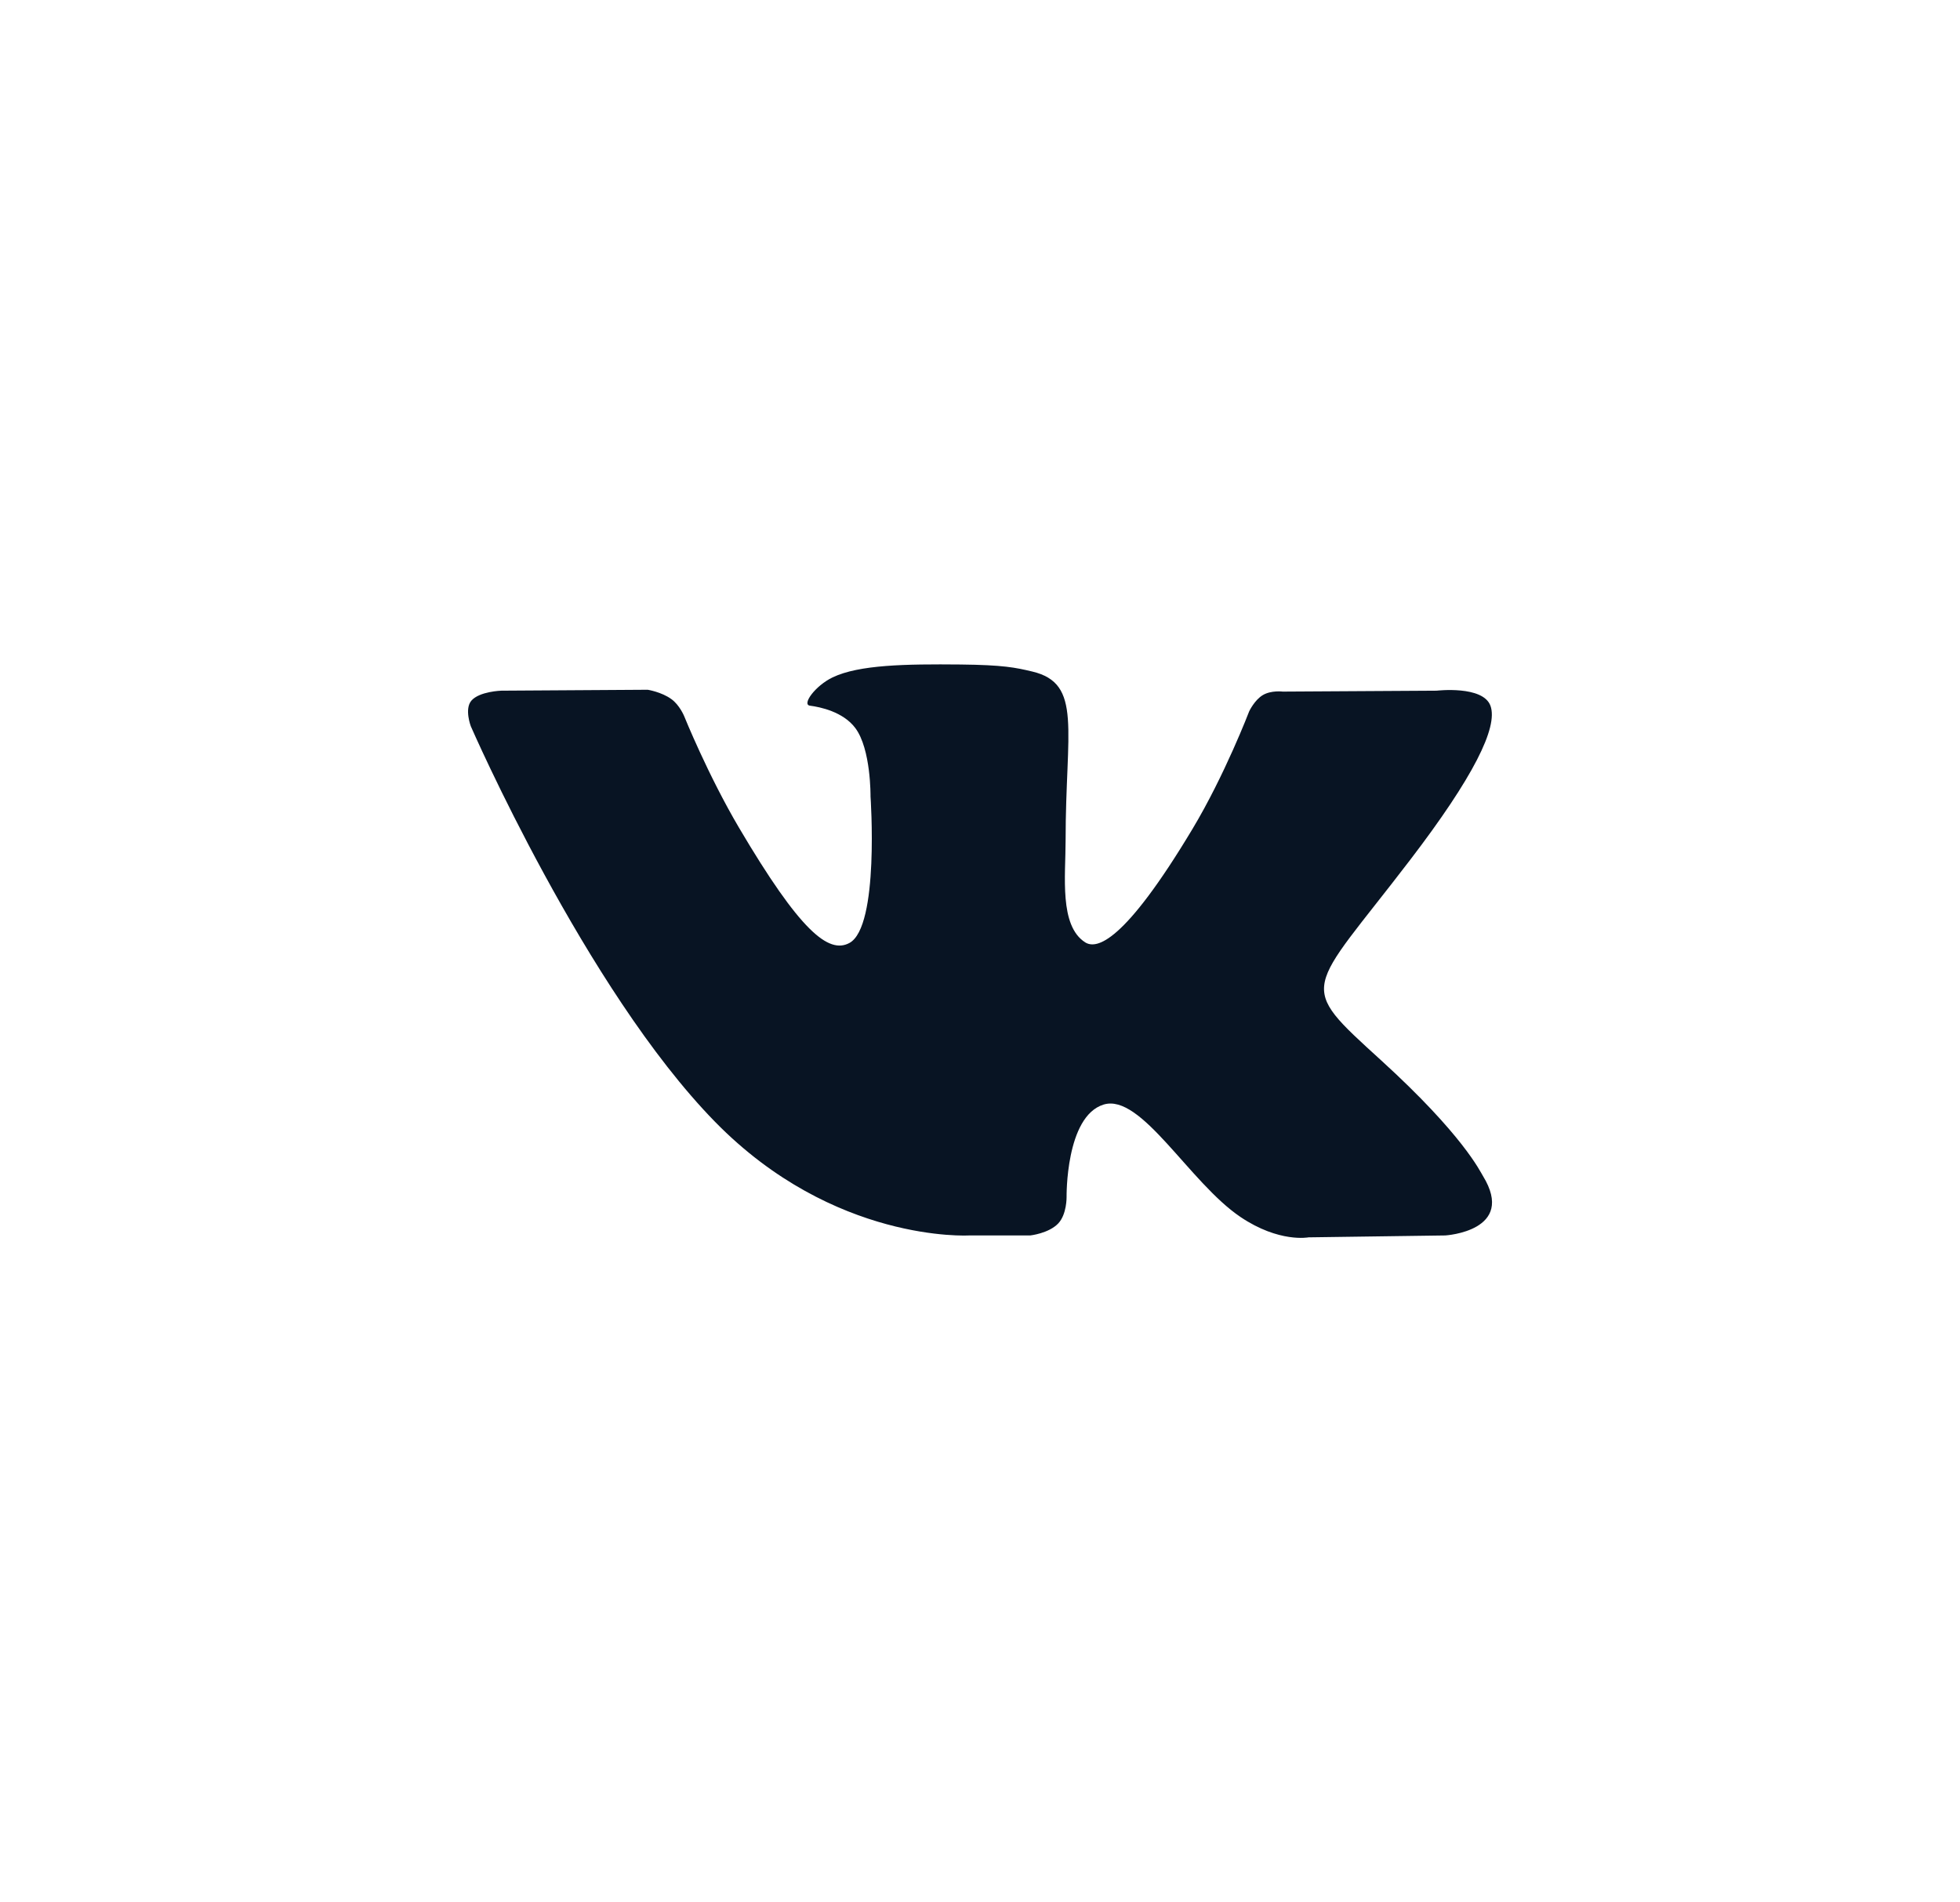 <?xml version="1.0" encoding="UTF-8"?> <svg xmlns="http://www.w3.org/2000/svg" width="34" height="33" viewBox="0 0 34 33" fill="none"><rect x="0" y="0" width="34" height="33" fill="#808080" stroke="none"/><rect x="0.5" y="0.5" width="33" height="32" fill="white"></rect><rect x="0.5" y="0.5" width="33" height="32" stroke="white"></rect><path d="M17.872 21.431C17.872 21.431 18.192 21.396 18.357 21.223C18.507 21.064 18.502 20.765 18.502 20.765C18.502 20.765 18.482 19.367 19.143 19.161C19.795 18.958 20.631 20.513 21.519 21.111C22.19 21.563 22.699 21.464 22.699 21.464L25.072 21.431C25.072 21.431 26.312 21.356 25.724 20.398C25.675 20.32 25.381 19.69 23.96 18.395C22.472 17.04 22.672 17.259 24.463 14.915C25.555 13.487 25.991 12.616 25.855 12.243C25.725 11.887 24.922 11.981 24.922 11.981L22.252 11.997C22.252 11.997 22.053 11.971 21.907 12.057C21.763 12.142 21.67 12.338 21.67 12.338C21.67 12.338 21.248 13.443 20.684 14.383C19.495 16.365 19.02 16.47 18.825 16.347C18.372 16.059 18.485 15.194 18.485 14.579C18.485 12.658 18.782 11.857 17.907 11.649C17.617 11.58 17.404 11.535 16.661 11.527C15.708 11.518 14.902 11.531 14.444 11.75C14.14 11.896 13.906 12.222 14.049 12.241C14.226 12.264 14.625 12.346 14.837 12.629C15.111 12.995 15.101 13.816 15.101 13.816C15.101 13.816 15.259 16.077 14.734 16.358C14.374 16.551 13.881 16.157 12.82 14.359C12.277 13.438 11.867 12.42 11.867 12.42C11.867 12.42 11.788 12.229 11.646 12.127C11.475 12.003 11.236 11.965 11.236 11.965L8.698 11.981C8.698 11.981 8.317 11.992 8.177 12.154C8.053 12.299 8.167 12.598 8.167 12.598C8.167 12.598 10.154 17.161 12.405 19.461C14.468 21.569 16.81 21.431 16.81 21.431H17.872Z" fill="#081423"></path></svg> 